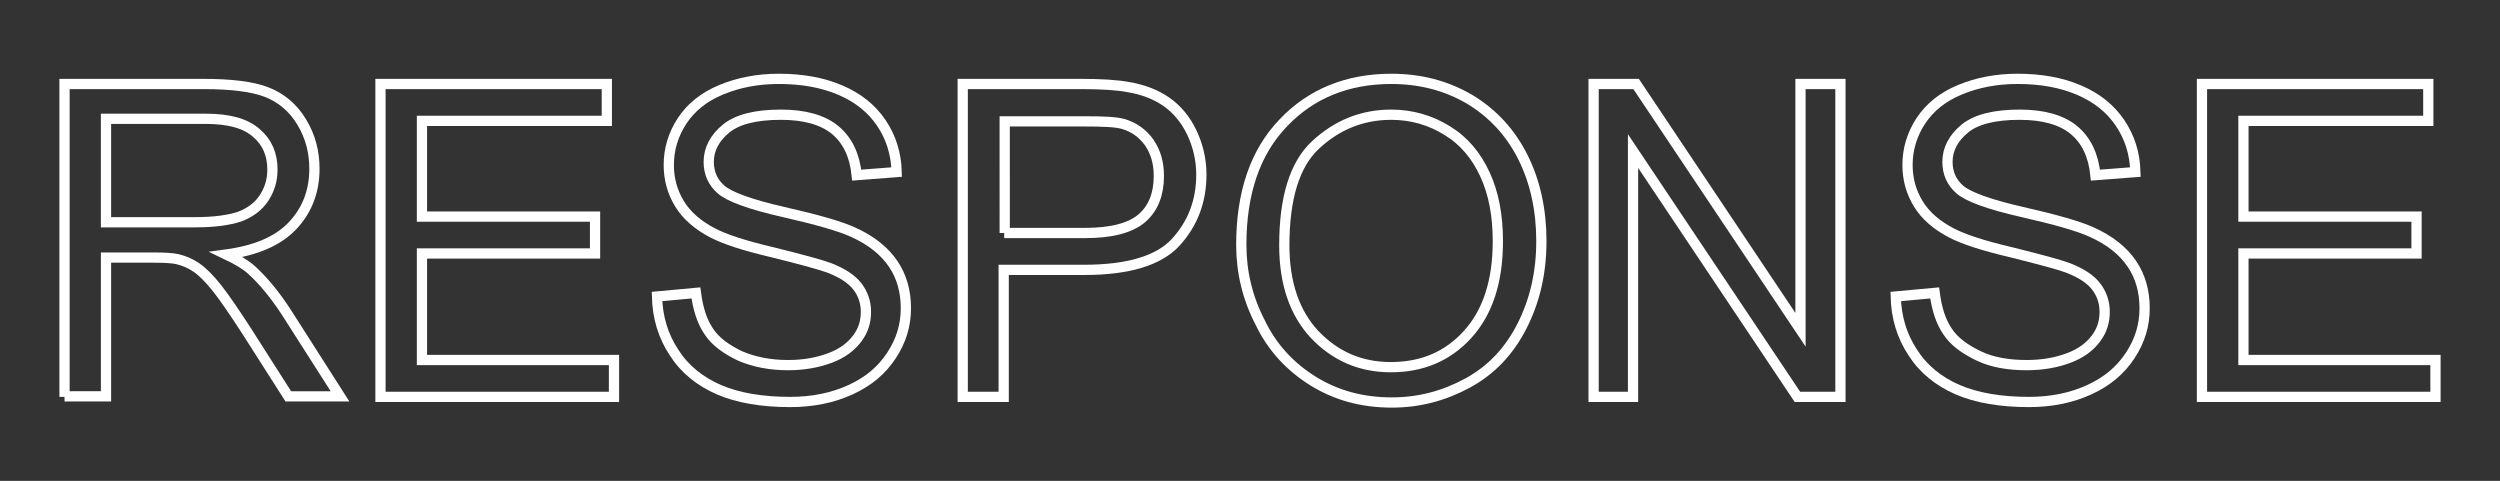 <?xml version="1.0" encoding="utf-8"?>
<!-- Generator: Adobe Illustrator 27.4.1, SVG Export Plug-In . SVG Version: 6.00 Build 0)  -->
<svg version="1.1" id="レイヤー_1" xmlns="http://www.w3.org/2000/svg" xmlns:xlink="http://www.w3.org/1999/xlink" x="0px"
	 y="0px" viewBox="0 0 488.2 93.9" style="enable-background:new 0 0 488.2 93.9;" xml:space="preserve">
<rect x="0" y="0" width="488.2" height="93.9" fill="#333333" stroke="none"/>
<style type="text/css">
	.st0{fill:none;stroke:#FFFFFF;stroke-width:2;}
</style>
<g>
	<path class="st0" d="M12.6,77.5V16.4h27.1c5.4,0,9.6,0.5,12.4,1.6c2.8,1.1,5.1,3,6.8,5.8c1.7,2.8,2.5,5.8,2.5,9.2
		c0,4.3-1.4,8-4.2,11c-2.8,3-7.1,4.9-13,5.7c2.1,1,3.8,2,4.9,3c2.4,2.2,4.6,4.9,6.7,8.1l10.6,16.6H56.3l-8.1-12.7
		c-2.4-3.7-4.3-6.5-5.8-8.4c-1.5-1.9-2.9-3.3-4.1-4.1c-1.2-0.8-2.4-1.3-3.7-1.6c-0.9-0.2-2.4-0.3-4.5-0.3h-9.4v27.1H12.6z
		 M20.7,43.4h17.4c3.7,0,6.6-0.4,8.7-1.1c2.1-0.8,3.7-2,4.8-3.7c1.1-1.7,1.6-3.5,1.6-5.5c0-2.9-1-5.3-3.1-7.1
		c-2.1-1.9-5.4-2.8-9.9-2.8H20.7V43.4z"/>
	<path class="st0" d="M74.3,77.5V16.4h44.2v7.2H82.4v18.7h33.8v7.2H82.4v20.8h37.5v7.2H74.3z"/>
	<path class="st0" d="M128.3,57.9l7.6-0.7c0.4,3.1,1.2,5.6,2.5,7.5c1.3,2,3.4,3.5,6.1,4.8c2.8,1.2,5.9,1.8,9.4,1.8
		c3.1,0,5.8-0.5,8.2-1.4c2.4-0.9,4.1-2.2,5.3-3.8c1.2-1.6,1.7-3.3,1.7-5.2c0-1.9-0.6-3.6-1.7-5c-1.1-1.4-2.9-2.6-5.5-3.6
		c-1.6-0.6-5.3-1.6-10.9-3c-5.6-1.3-9.5-2.6-11.8-3.8c-2.9-1.5-5.1-3.4-6.5-5.7c-1.4-2.3-2.1-4.8-2.1-7.6c0-3.1,0.9-6,2.6-8.6
		c1.8-2.7,4.3-4.7,7.7-6.1s7.1-2.1,11.2-2.1c4.5,0,8.5,0.7,12,2.2c3.5,1.5,6.1,3.6,8,6.4c1.9,2.8,2.9,6,3,9.6l-7.8,0.6
		c-0.4-3.9-1.8-6.8-4.2-8.8c-2.4-2-6-3-10.6-3c-4.9,0-8.5,0.9-10.7,2.7c-2.2,1.8-3.4,4-3.4,6.5c0,2.2,0.8,4,2.4,5.4
		c1.6,1.4,5.6,2.9,12.2,4.4c6.6,1.5,11.1,2.8,13.5,3.9c3.6,1.6,6.2,3.7,7.9,6.2c1.7,2.5,2.5,5.4,2.5,8.7c0,3.3-0.9,6.3-2.8,9.2
		c-1.9,2.9-4.5,5.1-8,6.7c-3.5,1.6-7.4,2.4-11.8,2.4c-5.5,0-10.2-0.8-13.9-2.4c-3.7-1.6-6.7-4-8.8-7.3
		C129.5,65.6,128.4,62,128.3,57.9z"/>
	<path class="st0" d="M188,77.5V16.4h23c4.1,0,7.2,0.2,9.3,0.6c3,0.5,5.5,1.5,7.5,2.9c2,1.4,3.7,3.4,4.9,5.9
		c1.2,2.5,1.9,5.3,1.9,8.3c0,5.2-1.7,9.6-5,13.2c-3.3,3.6-9.3,5.4-17.9,5.4h-15.7v24.8H188z M196.1,45.5h15.8c5.2,0,8.9-1,11.1-2.9
		c2.2-1.9,3.3-4.7,3.3-8.2c0-2.6-0.6-4.7-1.9-6.6c-1.3-1.8-3-3-5.1-3.6c-1.4-0.4-3.9-0.5-7.5-0.5h-15.6V45.5z"/>
	<path class="st0" d="M242.4,47.8c0-10.1,2.7-18.1,8.2-23.8c5.4-5.7,12.5-8.6,21.1-8.6c5.6,0,10.7,1.3,15.3,4
		c4.5,2.7,8,6.5,10.4,11.3c2.4,4.8,3.6,10.3,3.6,16.4c0,6.2-1.3,11.7-3.8,16.6c-2.5,4.9-6,8.6-10.6,11.1c-4.6,2.5-9.5,3.8-14.8,3.8
		c-5.8,0-10.9-1.4-15.4-4.2c-4.5-2.8-8-6.6-10.3-11.4C243.6,58.2,242.4,53.1,242.4,47.8z M250.8,47.9c0,7.4,2,13.2,5.9,17.4
		c4,4.2,8.9,6.4,14.9,6.4c6.1,0,11.1-2.1,15-6.4c3.9-4.3,5.9-10.3,5.9-18.2c0-5-0.8-9.3-2.5-13c-1.7-3.7-4.1-6.6-7.4-8.6
		c-3.2-2-6.9-3.1-10.9-3.1c-5.7,0-10.6,2-14.8,5.9C252.8,32.1,250.8,38.7,250.8,47.9z"/>
	<path class="st0" d="M311.2,77.5V16.4h8.3l32.1,48v-48h7.8v61.1H351l-32.1-48v48H311.2z"/>
	<path class="st0" d="M370.2,57.9l7.6-0.7c0.4,3.1,1.2,5.6,2.5,7.5c1.3,2,3.4,3.5,6.1,4.8s5.9,1.8,9.4,1.8c3.1,0,5.8-0.5,8.2-1.4
		c2.4-0.9,4.1-2.2,5.3-3.8c1.2-1.6,1.7-3.3,1.7-5.2c0-1.9-0.6-3.6-1.7-5c-1.1-1.4-2.9-2.6-5.5-3.6c-1.6-0.6-5.3-1.6-10.9-3
		c-5.6-1.3-9.5-2.6-11.8-3.8c-2.9-1.5-5.1-3.4-6.5-5.7c-1.4-2.3-2.1-4.8-2.1-7.6c0-3.1,0.9-6,2.6-8.6c1.8-2.7,4.3-4.7,7.7-6.1
		s7.1-2.1,11.2-2.1c4.5,0,8.5,0.7,12,2.2c3.5,1.5,6.1,3.6,8,6.4c1.9,2.8,2.9,6,3,9.6l-7.8,0.6c-0.4-3.9-1.8-6.8-4.2-8.8
		c-2.4-2-6-3-10.6-3c-4.9,0-8.5,0.9-10.7,2.7c-2.2,1.8-3.4,4-3.4,6.5c0,2.2,0.8,4,2.4,5.4c1.6,1.4,5.6,2.9,12.2,4.4
		c6.6,1.5,11.1,2.8,13.5,3.9c3.6,1.6,6.2,3.7,7.9,6.2c1.7,2.5,2.5,5.4,2.5,8.7c0,3.3-0.9,6.3-2.8,9.2c-1.9,2.9-4.5,5.1-8,6.7
		s-7.4,2.4-11.8,2.4c-5.5,0-10.2-0.8-13.9-2.4s-6.7-4-8.8-7.3C371.4,65.6,370.3,62,370.2,57.9z"/>
	<path class="st0" d="M430,77.5V16.4h44.2v7.2h-36.1v18.7h33.8v7.2h-33.8v20.8h37.5v7.2H430z"/>
</g>
</svg>

